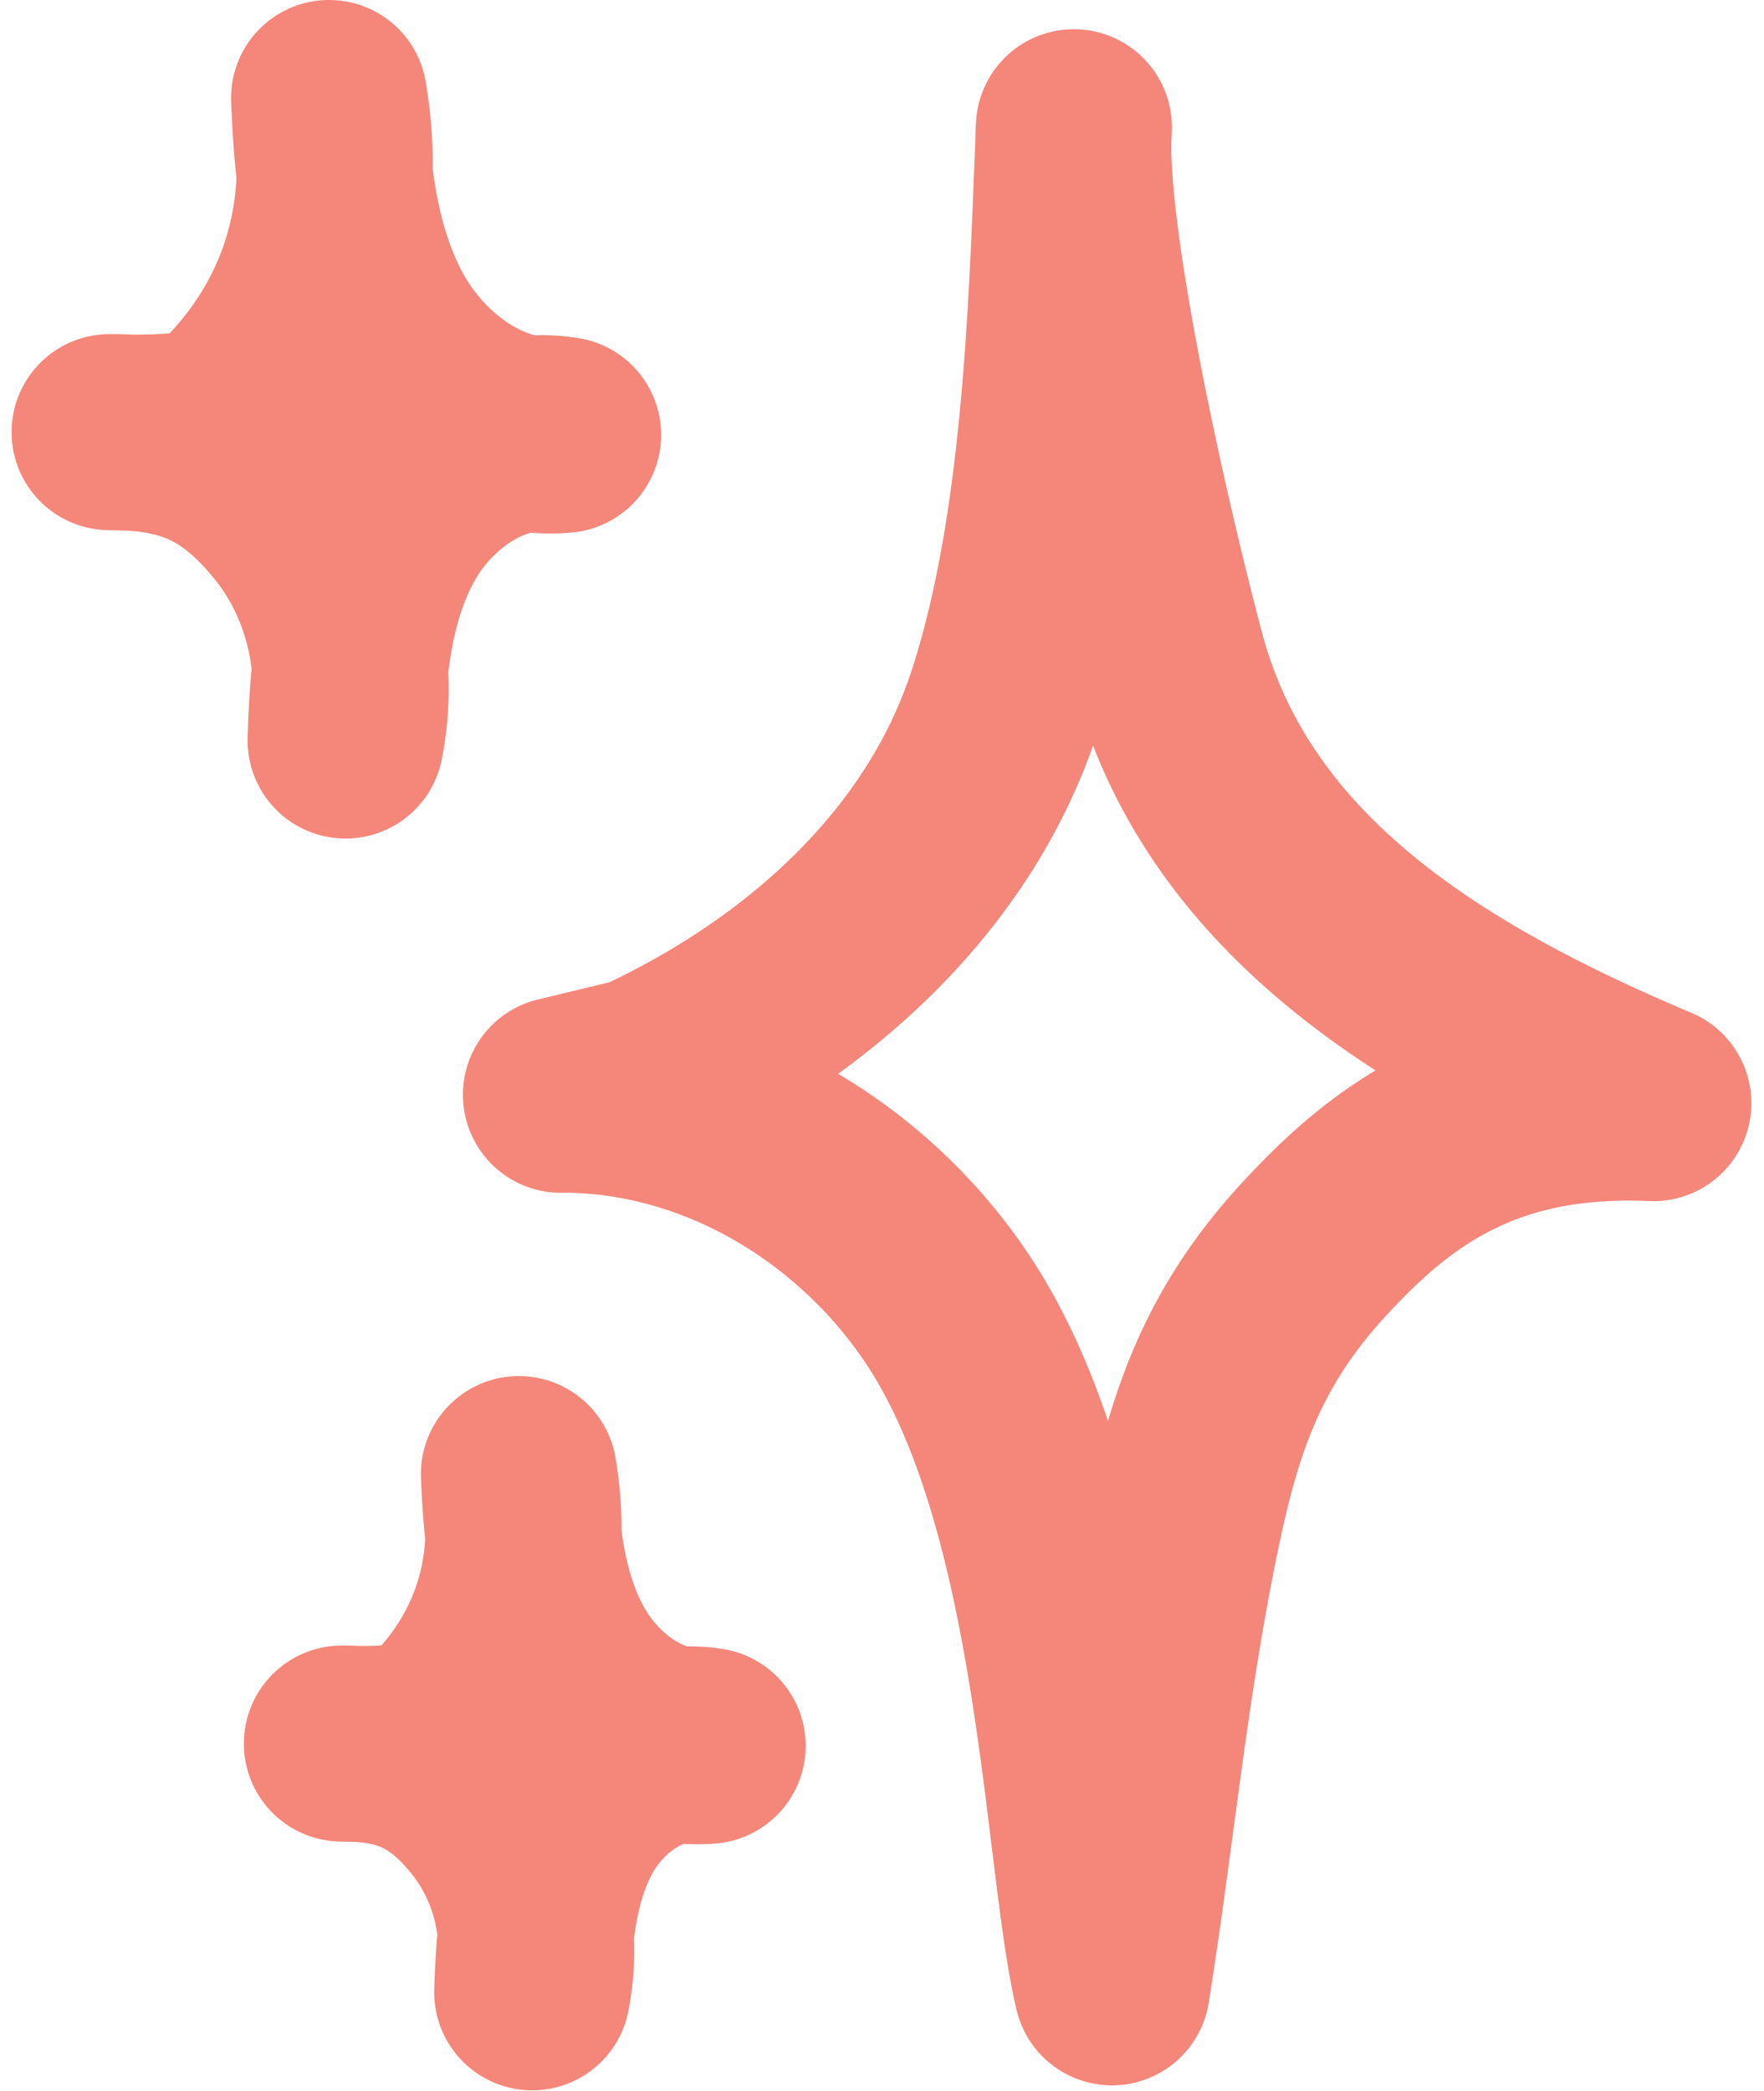 <svg xmlns="http://www.w3.org/2000/svg" width="54" height="64"><g fill="none" fill-rule="evenodd" stroke="#F4877A" stroke-linecap="round" stroke-linejoin="round" stroke-width="6"><path d="M17.171 33.508c4.845-.029 9.443 2.766 12.028 6.864 3.793 6.015 3.89 16.482 4.84 20.456.756-4.718 1.17-9.412 2.215-14.315.699-3.28 1.626-5.759 4.05-8.362 2.285-2.454 5.088-4.617 10.309-4.386-6.693-2.824-13.022-6.622-14.882-13.644-1.299-4.907-3.074-13.107-2.857-16.227-.219 5.54-.396 12.26-2.107 17.534-1.711 5.273-6.078 9.148-11.107 11.481l-2.489.6ZM6.8 12.833c2.802-2.61 3.912-6.056 3.274-9.833.092 2.35.348 4.77 1.481 6.829 1.134 2.059 3.342 3.683 5.684 3.483-2.15-.355-4.28 1.112-5.338 3.017-1.058 1.906-1.256 4.16-1.322 6.337.483-2.393-.165-4.99-1.715-6.875-1.55-1.886-3.068-2.573-5.51-2.564.893.032 2.67.038 3.217-.295l.228-.099ZM13.243 53.05c2.261-2.106 3.156-4.886 2.642-7.932.074 1.895.28 3.847 1.195 5.508.914 1.661 2.695 2.971 4.584 2.81-1.734-.287-3.453.896-4.306 2.433-.853 1.537-1.013 3.354-1.066 5.111a6.76 6.76 0 0 0-1.383-5.545c-1.25-1.521-2.475-2.075-4.444-2.068.72.026 2.153.03 2.594-.238l.184-.08Z"/></g></svg>
